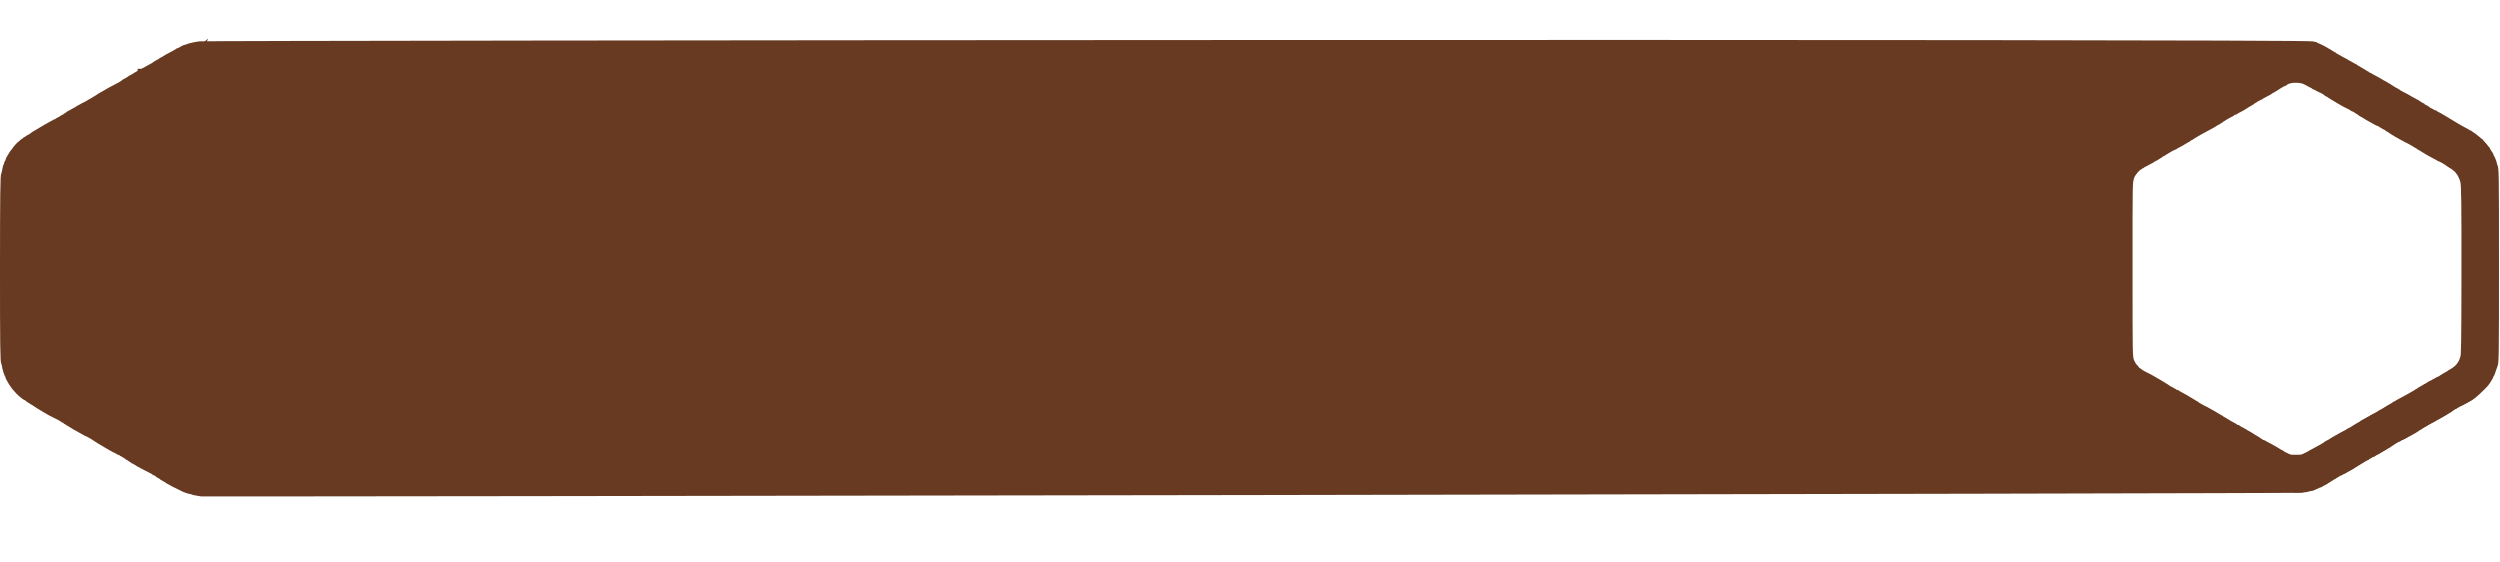 <?xml version="1.0" encoding="UTF-8"?> <svg xmlns="http://www.w3.org/2000/svg" width="218" height="49" viewBox="0 0 218 49" fill="none"><path fill-rule="evenodd" clip-rule="evenodd" d="M199.753 4.029C199.34 4.082 198.759 4.217 198.632 4.289C198.591 4.312 198.519 4.331 198.472 4.331C198.424 4.331 198.385 4.344 198.385 4.361C198.385 4.377 198.343 4.401 198.292 4.414C198.242 4.427 198.192 4.448 198.183 4.46C198.151 4.502 197.882 4.635 197.83 4.635C197.801 4.635 197.777 4.648 197.777 4.664C197.777 4.679 197.652 4.757 197.499 4.835C197.116 5.031 196.885 5.155 196.865 5.175C196.823 5.219 196.429 5.445 196.396 5.445C196.376 5.445 196.359 5.457 196.359 5.471C196.359 5.486 196.317 5.516 196.266 5.538C196.215 5.561 196.128 5.609 196.072 5.647C196.016 5.684 195.948 5.725 195.92 5.738C195.892 5.75 195.862 5.77 195.852 5.78C195.81 5.829 195.613 5.947 195.396 6.054C195.266 6.119 195.152 6.182 195.143 6.194C195.133 6.207 195.087 6.234 195.041 6.254C194.995 6.274 194.866 6.342 194.755 6.407C194.643 6.471 194.484 6.559 194.4 6.601C194.317 6.643 194.241 6.685 194.231 6.695C194.191 6.736 193.796 6.965 193.765 6.965C193.746 6.965 193.726 6.976 193.719 6.99C193.704 7.025 193.301 7.269 193.258 7.269C193.239 7.269 193.219 7.28 193.213 7.294C193.197 7.33 192.904 7.531 192.808 7.572C192.765 7.591 192.706 7.62 192.678 7.638C192.65 7.655 192.605 7.679 192.577 7.691C192.549 7.703 192.435 7.764 192.324 7.826C192.212 7.888 192.053 7.973 191.969 8.015C191.885 8.057 191.809 8.1 191.8 8.111C191.791 8.122 191.745 8.15 191.699 8.173C191.652 8.196 191.538 8.261 191.446 8.317C191.353 8.373 191.239 8.437 191.192 8.459C191.146 8.482 191.1 8.508 191.091 8.517C191.054 8.555 190.856 8.687 190.835 8.687C190.823 8.687 190.71 8.755 190.584 8.839C190.459 8.922 190.34 8.991 190.321 8.991C190.302 8.991 190.281 9.004 190.275 9.019C190.265 9.043 189.892 9.245 189.74 9.308C189.712 9.32 189.614 9.376 189.521 9.432C189.428 9.489 189.31 9.553 189.259 9.574C189.208 9.596 189.166 9.625 189.166 9.64C189.166 9.654 189.149 9.666 189.129 9.666C189.108 9.666 188.965 9.742 188.812 9.835C188.658 9.928 188.516 10.004 188.497 10.004C188.478 10.004 188.458 10.015 188.451 10.029C188.435 10.066 188.229 10.207 188.192 10.207C188.175 10.207 188.152 10.229 188.141 10.257C188.13 10.285 188.091 10.308 188.055 10.308C188.018 10.308 187.975 10.327 187.961 10.35C187.946 10.373 187.827 10.445 187.697 10.51C187.567 10.575 187.449 10.648 187.434 10.671C187.419 10.694 187.37 10.713 187.324 10.713C187.279 10.713 187.241 10.726 187.241 10.743C187.241 10.759 187.215 10.781 187.182 10.792C187.15 10.803 187.062 10.849 186.988 10.895C186.914 10.941 186.785 11.013 186.701 11.055C186.617 11.096 186.541 11.139 186.532 11.15C186.523 11.161 186.477 11.189 186.431 11.212C186.384 11.235 186.301 11.284 186.245 11.321C186.189 11.358 186.121 11.398 186.093 11.411C186.065 11.424 185.982 11.473 185.907 11.52C185.723 11.638 185.655 11.678 185.531 11.743C185.472 11.773 185.397 11.828 185.365 11.864C185.333 11.899 185.286 11.929 185.261 11.929C185.236 11.929 185.215 11.944 185.215 11.962C185.215 11.98 185.174 12.005 185.123 12.018C185.073 12.031 184.993 12.077 184.946 12.121C184.899 12.165 184.826 12.21 184.785 12.22C184.743 12.231 184.709 12.254 184.709 12.271C184.709 12.288 184.682 12.312 184.65 12.325C184.595 12.346 184.47 12.446 184.331 12.579C184.297 12.611 184.261 12.638 184.251 12.638C184.218 12.638 183.844 13.067 183.783 13.174C183.766 13.204 183.743 13.236 183.731 13.246C183.67 13.296 183.45 13.616 183.384 13.752C183.361 13.799 183.335 13.844 183.325 13.854C183.282 13.895 183.189 14.101 183.189 14.156C183.189 14.189 183.167 14.235 183.141 14.257C183.115 14.278 183.083 14.356 183.071 14.43C183.058 14.503 183.037 14.563 183.024 14.563C182.997 14.563 182.933 14.815 182.884 15.117C182.866 15.226 182.836 15.334 182.818 15.356C182.741 15.449 182.719 17.204 182.717 23.478C182.715 29.903 182.735 31.466 182.821 31.57C182.84 31.593 182.869 31.705 182.885 31.819C182.92 32.062 183.081 32.589 183.145 32.665C183.169 32.695 183.189 32.744 183.189 32.774C183.189 32.826 183.254 32.955 183.396 33.186C183.431 33.242 183.469 33.31 183.482 33.338C183.495 33.366 183.514 33.396 183.524 33.406C183.554 33.432 183.696 33.637 183.696 33.655C183.696 33.675 183.897 33.906 184.152 34.177C184.358 34.398 184.784 34.722 184.866 34.722C184.891 34.722 184.911 34.736 184.911 34.753C184.911 34.77 184.982 34.827 185.068 34.88C185.154 34.933 185.264 35.002 185.313 35.034C185.361 35.066 185.447 35.117 185.502 35.148C185.558 35.178 185.676 35.255 185.764 35.318C185.852 35.38 185.931 35.432 185.94 35.432C185.948 35.432 186.013 35.471 186.083 35.52C186.154 35.568 186.242 35.621 186.279 35.638C186.316 35.655 186.392 35.699 186.448 35.736C186.503 35.772 186.587 35.821 186.634 35.844C186.68 35.867 186.726 35.895 186.735 35.906C186.744 35.917 186.82 35.96 186.904 36.002C186.987 36.044 187.17 36.137 187.309 36.209C187.448 36.281 187.585 36.348 187.613 36.358C187.664 36.376 187.687 36.389 187.939 36.554C188.017 36.606 188.097 36.647 188.117 36.647C188.137 36.647 188.153 36.663 188.153 36.683C188.153 36.702 188.199 36.734 188.254 36.754C188.31 36.773 188.356 36.803 188.356 36.819C188.356 36.836 188.372 36.85 188.392 36.85C188.412 36.85 188.507 36.901 188.603 36.965C188.899 37.158 189.233 37.356 189.266 37.356C189.283 37.356 189.316 37.376 189.341 37.399C189.366 37.422 189.504 37.5 189.649 37.573C189.793 37.645 189.92 37.718 189.929 37.733C189.939 37.749 189.968 37.762 189.994 37.762C190.02 37.762 190.142 37.819 190.265 37.888C190.571 38.062 190.575 38.065 190.804 38.22C190.915 38.296 191.029 38.369 191.057 38.382C191.113 38.408 191.175 38.446 191.378 38.575C191.452 38.623 191.536 38.672 191.564 38.685C191.592 38.697 191.66 38.738 191.716 38.775C191.771 38.812 191.855 38.861 191.901 38.883C191.948 38.907 191.993 38.933 192.003 38.943C192.012 38.953 192.08 38.991 192.155 39.028C192.229 39.065 192.313 39.111 192.34 39.131C192.368 39.151 192.459 39.197 192.543 39.232C192.627 39.268 192.715 39.316 192.74 39.34C192.764 39.363 192.812 39.383 192.845 39.383C192.879 39.383 192.925 39.405 192.948 39.433C192.971 39.461 193.005 39.484 193.022 39.484C193.04 39.484 193.121 39.529 193.202 39.585C193.282 39.641 193.357 39.687 193.368 39.687C193.379 39.687 193.418 39.717 193.455 39.754C193.492 39.791 193.545 39.822 193.573 39.822C193.601 39.822 193.624 39.833 193.624 39.848C193.624 39.862 193.692 39.911 193.776 39.957C193.859 40.002 193.928 40.051 193.928 40.066C193.928 40.08 193.945 40.092 193.965 40.092C194.005 40.092 194.405 40.324 194.434 40.364C194.443 40.376 194.489 40.398 194.535 40.413C194.582 40.427 194.627 40.448 194.637 40.459C194.652 40.479 194.774 40.546 194.974 40.647C195.682 41.004 195.751 41.041 195.751 41.071C195.751 41.086 195.793 41.108 195.844 41.121C195.894 41.133 195.944 41.155 195.953 41.169C195.981 41.209 196.284 41.409 196.318 41.409C196.335 41.409 196.376 41.439 196.41 41.476C196.443 41.513 196.491 41.544 196.516 41.544C196.541 41.544 196.562 41.555 196.562 41.569C196.562 41.583 196.63 41.624 196.714 41.661C196.797 41.698 196.865 41.739 196.865 41.754C196.865 41.768 196.915 41.802 196.975 41.829C197.036 41.856 197.161 41.925 197.254 41.981C197.347 42.037 197.445 42.093 197.473 42.104C197.501 42.115 197.63 42.178 197.76 42.242C197.89 42.307 198.019 42.372 198.047 42.385C198.075 42.399 198.151 42.438 198.216 42.471C198.421 42.576 198.768 42.699 198.925 42.722C199.009 42.735 199.1 42.759 199.126 42.776C199.18 42.809 199.512 42.875 199.905 42.932C200.201 42.974 200.726 42.945 200.924 42.876C200.999 42.849 201.118 42.827 201.188 42.827C201.258 42.827 201.369 42.804 201.436 42.776C201.503 42.748 201.608 42.726 201.67 42.726C201.732 42.726 201.797 42.713 201.814 42.698C201.832 42.683 201.957 42.627 202.093 42.574C202.228 42.521 202.347 42.465 202.357 42.45C202.366 42.434 202.411 42.422 202.456 42.422C202.501 42.422 202.539 42.41 202.539 42.395C202.539 42.381 202.58 42.351 202.631 42.329C202.788 42.262 203.062 42.1 203.267 41.953C203.374 41.877 203.48 41.814 203.503 41.814C203.526 41.814 203.553 41.791 203.564 41.763C203.575 41.736 203.613 41.713 203.65 41.713C203.686 41.713 203.726 41.697 203.738 41.678C203.749 41.66 203.821 41.612 203.898 41.573C203.974 41.534 204.058 41.481 204.084 41.456C204.109 41.43 204.158 41.409 204.191 41.409C204.225 41.409 204.268 41.39 204.288 41.367C204.307 41.343 204.4 41.294 204.494 41.258C204.589 41.221 204.666 41.181 204.666 41.168C204.666 41.156 204.708 41.128 204.759 41.108C204.81 41.087 204.928 41.025 205.021 40.968C205.113 40.912 205.227 40.848 205.274 40.826C205.32 40.804 205.368 40.772 205.379 40.756C205.404 40.722 205.537 40.642 205.62 40.612C205.652 40.6 205.679 40.577 205.679 40.561C205.679 40.544 205.702 40.531 205.73 40.531C205.758 40.531 205.811 40.5 205.848 40.463C205.885 40.426 205.93 40.396 205.947 40.396C205.964 40.396 206.079 40.327 206.201 40.244C206.323 40.16 206.453 40.092 206.491 40.092C206.528 40.092 206.568 40.069 206.579 40.041C206.589 40.013 206.613 39.99 206.631 39.99C206.648 39.99 206.729 39.945 206.81 39.889C206.891 39.833 206.989 39.788 207.027 39.788C207.066 39.788 207.097 39.776 207.097 39.761C207.097 39.746 207.147 39.712 207.207 39.684C207.377 39.605 207.612 39.472 207.664 39.425C207.689 39.402 207.732 39.383 207.758 39.383C207.785 39.383 207.806 39.369 207.806 39.353C207.806 39.336 207.833 39.315 207.866 39.304C207.937 39.282 208.108 39.179 208.171 39.121C208.196 39.098 208.231 39.079 208.249 39.079C208.267 39.079 208.3 39.063 208.323 39.045C208.369 39.006 208.761 38.742 208.848 38.69C208.88 38.672 208.976 38.615 209.063 38.564C209.149 38.513 209.244 38.471 209.273 38.471C209.302 38.471 209.326 38.456 209.326 38.438C209.326 38.419 209.368 38.394 209.419 38.382C209.47 38.369 209.565 38.325 209.63 38.285C209.695 38.244 209.781 38.2 209.821 38.188C209.861 38.175 209.912 38.142 209.935 38.115C209.958 38.088 209.996 38.066 210.021 38.066C210.045 38.066 210.131 38.023 210.211 37.971C210.291 37.919 210.417 37.847 210.491 37.811C210.565 37.775 210.634 37.736 210.643 37.726C210.652 37.716 210.721 37.671 210.795 37.626C210.869 37.581 210.95 37.525 210.975 37.501C210.999 37.477 211.04 37.458 211.066 37.458C211.091 37.458 211.125 37.439 211.139 37.416C211.165 37.376 211.237 37.332 211.519 37.182C211.582 37.149 211.643 37.109 211.654 37.095C211.664 37.081 211.825 36.994 212.011 36.901C212.196 36.808 212.353 36.721 212.36 36.707C212.366 36.693 212.384 36.681 212.401 36.681C212.417 36.681 212.557 36.607 212.71 36.516C212.864 36.425 213.045 36.321 213.112 36.283C213.354 36.148 213.393 36.123 213.439 36.082C213.464 36.059 213.499 36.039 213.517 36.039C213.535 36.039 213.58 36.012 213.617 35.977C213.653 35.943 213.725 35.894 213.776 35.868C213.826 35.842 213.88 35.801 213.895 35.778C213.91 35.755 213.943 35.736 213.968 35.736C213.993 35.736 214.118 35.667 214.245 35.584C214.372 35.5 214.493 35.432 214.513 35.432C214.534 35.432 214.648 35.378 214.766 35.312C214.885 35.247 215.028 35.17 215.084 35.142C215.139 35.115 215.231 35.062 215.286 35.025C215.342 34.988 215.414 34.949 215.447 34.938C215.479 34.926 215.506 34.905 215.506 34.89C215.506 34.875 215.534 34.853 215.569 34.842C215.603 34.831 215.704 34.754 215.792 34.671C215.88 34.588 215.957 34.52 215.963 34.52C215.969 34.52 216.042 34.455 216.125 34.376C216.207 34.297 216.356 34.155 216.456 34.059C216.555 33.964 216.695 33.818 216.766 33.735C216.91 33.567 217.228 33.053 217.228 32.988C217.228 32.965 217.246 32.928 217.268 32.906C217.313 32.862 217.35 32.768 217.465 32.409C217.507 32.279 217.561 32.127 217.585 32.072C217.712 31.776 217.718 31.444 217.718 23.427C217.718 15.332 217.715 15.152 217.579 14.845C217.553 14.786 217.532 14.711 217.532 14.678C217.532 14.6 217.325 14.086 217.27 14.028C217.247 14.004 217.228 13.956 217.228 13.921C217.228 13.887 217.217 13.854 217.203 13.848C217.166 13.832 216.924 13.428 216.924 13.384C216.924 13.364 216.911 13.347 216.895 13.347C216.879 13.347 216.826 13.288 216.778 13.215C216.73 13.143 216.607 12.996 216.504 12.888C216.401 12.781 216.316 12.681 216.316 12.666C216.316 12.65 216.302 12.638 216.284 12.638C216.266 12.638 216.179 12.571 216.09 12.489C215.903 12.318 215.55 12.054 215.464 12.021C215.431 12.008 215.404 11.984 215.404 11.966C215.404 11.948 215.359 11.924 215.303 11.912C215.247 11.9 215.202 11.879 215.202 11.867C215.202 11.854 215.13 11.809 215.041 11.766C214.953 11.723 214.82 11.653 214.746 11.609C214.672 11.565 214.55 11.498 214.476 11.459C214.401 11.42 214.3 11.362 214.251 11.329C214.131 11.25 213.352 10.78 213.244 10.722C213.197 10.696 213.113 10.646 213.058 10.61C213.002 10.574 212.918 10.526 212.872 10.503C212.825 10.48 212.78 10.453 212.77 10.442C212.761 10.432 212.674 10.386 212.576 10.341C212.479 10.295 212.399 10.246 212.399 10.232C212.399 10.218 212.383 10.207 212.363 10.207C212.308 10.207 212.034 10.075 212.011 10.038C211.999 10.019 211.96 10.004 211.924 10.004C211.888 10.004 211.859 9.991 211.859 9.975C211.859 9.94 211.477 9.7 211.422 9.7C211.401 9.7 211.375 9.677 211.364 9.649C211.354 9.621 211.33 9.599 211.311 9.599C211.27 9.599 210.867 9.355 210.851 9.32C210.845 9.306 210.824 9.295 210.805 9.295C210.786 9.295 210.657 9.226 210.519 9.143C210.382 9.059 210.256 8.991 210.239 8.991C210.222 8.991 210.189 8.972 210.164 8.949C210.14 8.925 210.051 8.872 209.968 8.829C209.884 8.787 209.789 8.737 209.757 8.719C209.642 8.656 209.577 8.623 209.402 8.535C209.305 8.486 209.225 8.433 209.225 8.418C209.225 8.403 209.187 8.381 209.14 8.369C209.094 8.357 209.056 8.333 209.056 8.315C209.056 8.297 209.034 8.282 209.007 8.282C208.98 8.282 208.893 8.239 208.813 8.186C208.388 7.905 208.286 7.843 208.25 7.843C208.229 7.843 208.212 7.831 208.212 7.817C208.212 7.803 208.139 7.756 208.051 7.713C207.851 7.616 207.759 7.564 207.7 7.515C207.675 7.495 207.518 7.406 207.351 7.318C206.883 7.073 206.817 7.036 206.78 6.999C206.761 6.98 206.718 6.965 206.684 6.965C206.65 6.965 206.614 6.942 206.603 6.914C206.592 6.886 206.565 6.863 206.542 6.863C206.518 6.863 206.439 6.82 206.366 6.766C206.292 6.713 206.198 6.659 206.158 6.646C206.117 6.633 206.084 6.608 206.084 6.591C206.084 6.574 206.064 6.559 206.039 6.559C206.014 6.559 205.933 6.516 205.859 6.462C205.785 6.409 205.692 6.355 205.651 6.342C205.611 6.329 205.578 6.304 205.578 6.287C205.578 6.27 205.561 6.256 205.54 6.256C205.52 6.256 205.377 6.18 205.223 6.087C205.069 5.994 204.928 5.918 204.909 5.918C204.89 5.918 204.869 5.906 204.863 5.893C204.857 5.879 204.783 5.832 204.7 5.79C204.616 5.747 204.525 5.699 204.497 5.683C204.469 5.666 204.424 5.644 204.396 5.633C204.368 5.623 204.251 5.555 204.135 5.482C204.019 5.409 203.894 5.339 203.856 5.327C203.819 5.315 203.788 5.291 203.788 5.274C203.788 5.257 203.772 5.242 203.752 5.242C203.732 5.242 203.652 5.199 203.575 5.147C203.497 5.094 203.411 5.041 203.383 5.028C203.355 5.016 203.287 4.975 203.231 4.939C203.175 4.902 203.092 4.853 203.045 4.83C202.999 4.807 202.953 4.779 202.944 4.768C202.914 4.734 202.216 4.398 202.174 4.398C202.152 4.398 202.133 4.383 202.133 4.364C202.133 4.346 202.086 4.331 202.029 4.331C201.971 4.331 201.884 4.31 201.835 4.285C201.396 4.061 200.424 3.941 199.753 4.029ZM199.803 7.247C199.595 7.293 199.428 7.365 199.389 7.426C199.375 7.448 199.307 7.485 199.237 7.507C199.168 7.53 199.071 7.576 199.021 7.611C198.972 7.646 198.923 7.674 198.913 7.674C198.903 7.674 198.797 7.742 198.677 7.826C198.558 7.909 198.445 7.978 198.427 7.978C198.408 7.978 198.374 8.001 198.351 8.028C198.328 8.056 198.288 8.079 198.261 8.079C198.235 8.079 198.182 8.109 198.143 8.145C198.104 8.181 198.025 8.235 197.967 8.264C197.909 8.293 197.839 8.33 197.811 8.344C197.783 8.359 197.707 8.399 197.642 8.433C197.365 8.576 197.271 8.634 197.271 8.659C197.271 8.675 197.241 8.687 197.206 8.687C197.17 8.687 197.118 8.709 197.091 8.736C197.064 8.763 197.003 8.795 196.954 8.807C196.905 8.819 196.865 8.841 196.865 8.856C196.865 8.871 196.797 8.917 196.713 8.957C196.63 8.997 196.561 9.041 196.561 9.053C196.561 9.066 196.531 9.091 196.495 9.109C196.395 9.159 195.771 9.539 195.751 9.562C195.742 9.573 195.666 9.617 195.582 9.66C195.175 9.871 195.068 9.931 195.033 9.966C195.012 9.987 194.96 10.004 194.917 10.004C194.874 10.004 194.839 10.018 194.839 10.036C194.839 10.054 194.767 10.105 194.679 10.149C194.321 10.328 194.14 10.431 194.025 10.519C193.959 10.57 193.887 10.612 193.865 10.612C193.844 10.612 193.826 10.628 193.826 10.647C193.826 10.667 193.781 10.699 193.725 10.718C193.669 10.738 193.624 10.767 193.624 10.784C193.624 10.801 193.607 10.814 193.587 10.814C193.553 10.814 193.157 11.042 193.117 11.085C193.108 11.095 193.062 11.121 193.016 11.144C192.969 11.167 192.81 11.254 192.661 11.337C192.513 11.421 192.315 11.527 192.222 11.574C192.129 11.62 191.993 11.696 191.918 11.741C191.669 11.893 191.522 11.979 191.433 12.027C191.384 12.053 191.337 12.083 191.327 12.094C191.3 12.127 191.113 12.235 191.049 12.255C191.016 12.266 190.99 12.286 190.99 12.3C190.99 12.314 190.963 12.335 190.931 12.347C190.898 12.358 190.826 12.397 190.77 12.434C190.714 12.472 190.631 12.521 190.584 12.544C190.538 12.567 190.492 12.594 190.483 12.603C190.453 12.634 190.338 12.699 190.053 12.844C189.899 12.921 189.774 12.998 189.774 13.014C189.774 13.03 189.745 13.043 189.71 13.043C189.675 13.043 189.557 13.096 189.448 13.16C189.34 13.225 189.213 13.297 189.166 13.321C189.12 13.344 188.983 13.428 188.862 13.507C188.742 13.586 188.624 13.651 188.601 13.651C188.577 13.651 188.558 13.666 188.558 13.685C188.558 13.704 188.517 13.738 188.465 13.761C188.414 13.783 188.365 13.81 188.356 13.821C188.321 13.862 187.923 14.09 187.887 14.09C187.866 14.09 187.849 14.102 187.849 14.116C187.849 14.131 187.807 14.16 187.756 14.182C187.705 14.203 187.587 14.267 187.495 14.322C187.402 14.378 187.238 14.465 187.132 14.515C187.025 14.565 186.937 14.617 186.937 14.631C186.937 14.645 186.899 14.666 186.853 14.678C186.807 14.69 186.769 14.714 186.769 14.732C186.769 14.75 186.749 14.765 186.725 14.765C186.609 14.765 186.182 15.266 186.108 15.487C185.953 15.958 185.958 15.662 185.959 23.444C185.959 31.315 185.955 31.112 186.124 31.482C186.219 31.688 186.259 31.747 186.406 31.894C186.475 31.964 186.532 32.036 186.532 32.055C186.532 32.073 186.548 32.089 186.567 32.089C186.587 32.089 186.633 32.117 186.669 32.151C186.706 32.185 186.777 32.234 186.828 32.26C186.879 32.287 186.93 32.321 186.941 32.336C186.952 32.351 187.081 32.42 187.228 32.488C187.375 32.557 187.517 32.627 187.545 32.645C187.572 32.662 187.656 32.709 187.732 32.749C187.933 32.856 188.033 32.914 188.052 32.934C188.061 32.943 188.107 32.97 188.153 32.994C188.2 33.017 188.268 33.055 188.305 33.078C188.342 33.1 188.462 33.172 188.57 33.237C188.679 33.302 188.803 33.378 188.844 33.406C188.886 33.433 188.995 33.501 189.086 33.556C189.176 33.611 189.256 33.668 189.262 33.683C189.268 33.697 189.296 33.709 189.323 33.709C189.351 33.709 189.422 33.746 189.481 33.79C189.54 33.834 189.621 33.88 189.661 33.893C189.701 33.905 189.753 33.937 189.775 33.964C189.798 33.991 189.851 34.013 189.893 34.013C189.936 34.013 189.976 34.027 189.982 34.043C189.988 34.059 190.075 34.116 190.176 34.169C190.593 34.392 190.806 34.513 190.973 34.622C191.028 34.658 191.097 34.698 191.125 34.711C191.153 34.723 191.276 34.799 191.399 34.88C191.523 34.96 191.64 35.026 191.661 35.026C191.682 35.026 191.699 35.04 191.699 35.056C191.699 35.073 191.748 35.111 191.809 35.142C191.869 35.173 191.994 35.243 192.087 35.298C192.18 35.353 192.279 35.407 192.307 35.418C192.427 35.466 192.595 35.552 192.611 35.573C192.621 35.586 192.667 35.613 192.713 35.632C192.759 35.652 192.872 35.714 192.965 35.77C193.058 35.825 193.172 35.889 193.218 35.912C193.265 35.935 193.323 35.974 193.347 35.997C193.372 36.02 193.405 36.039 193.422 36.039C193.438 36.039 193.519 36.085 193.602 36.141C193.684 36.197 193.768 36.242 193.789 36.242C193.809 36.242 193.826 36.256 193.826 36.273C193.826 36.289 193.868 36.32 193.919 36.34C193.97 36.36 194.126 36.452 194.265 36.544C194.405 36.637 194.632 36.77 194.772 36.84C194.911 36.911 195.037 36.987 195.052 37.01C195.067 37.034 195.115 37.053 195.159 37.053C195.203 37.053 195.244 37.066 195.25 37.082C195.256 37.098 195.337 37.152 195.43 37.202C195.836 37.419 195.938 37.476 195.954 37.498C195.964 37.511 196.01 37.538 196.056 37.557C196.102 37.578 196.185 37.624 196.241 37.661C196.296 37.697 196.365 37.738 196.393 37.751C196.421 37.763 196.451 37.783 196.46 37.795C196.484 37.825 196.887 38.066 196.913 38.066C196.926 38.066 196.966 38.094 197.002 38.128C197.039 38.162 197.111 38.211 197.161 38.237C197.212 38.264 197.274 38.304 197.298 38.327C197.323 38.351 197.365 38.37 197.392 38.37C197.419 38.37 197.497 38.404 197.567 38.447C197.636 38.489 197.731 38.542 197.777 38.565C197.824 38.587 197.884 38.62 197.912 38.637C197.94 38.654 197.986 38.678 198.014 38.688C198.041 38.699 198.14 38.754 198.233 38.81C198.326 38.866 198.44 38.93 198.486 38.953C198.533 38.975 198.578 39.001 198.588 39.011C198.626 39.051 199.023 39.281 199.054 39.281C199.073 39.281 199.094 39.294 199.1 39.31C199.115 39.349 199.426 39.514 199.702 39.629C199.947 39.731 200.775 39.725 200.81 39.621C200.817 39.601 200.845 39.585 200.874 39.585C200.92 39.585 201.38 39.359 201.424 39.315C201.433 39.306 201.515 39.26 201.605 39.214C202.24 38.886 202.815 38.553 202.837 38.499C202.843 38.483 202.864 38.471 202.883 38.471C202.916 38.471 203.314 38.242 203.349 38.203C203.358 38.192 203.427 38.151 203.501 38.111C203.575 38.071 203.689 38.007 203.754 37.968C203.819 37.929 203.91 37.879 203.957 37.855C204.003 37.833 204.049 37.806 204.058 37.796C204.067 37.786 204.159 37.736 204.261 37.685C204.523 37.554 204.738 37.433 204.779 37.392C204.799 37.372 204.833 37.356 204.856 37.356C204.879 37.356 205.034 37.265 205.201 37.154C205.367 37.042 205.514 36.951 205.527 36.951C205.562 36.951 205.964 36.702 205.977 36.673C205.984 36.659 206.003 36.647 206.021 36.647C206.039 36.647 206.18 36.571 206.334 36.478C206.489 36.386 206.632 36.31 206.653 36.31C206.675 36.31 206.692 36.294 206.692 36.276C206.692 36.257 206.709 36.242 206.731 36.242C206.752 36.242 206.843 36.197 206.934 36.141C207.024 36.085 207.114 36.039 207.133 36.039C207.163 36.039 207.351 35.921 207.401 35.871C207.411 35.861 207.494 35.817 207.587 35.772C207.68 35.727 207.832 35.638 207.925 35.574C208.018 35.51 208.124 35.444 208.161 35.428C208.198 35.411 208.274 35.367 208.33 35.329C208.386 35.292 208.473 35.243 208.524 35.221C208.575 35.199 208.617 35.169 208.617 35.154C208.617 35.14 208.632 35.128 208.651 35.128C208.67 35.128 208.75 35.087 208.829 35.036C208.981 34.939 208.998 34.93 209.495 34.665C209.671 34.572 209.869 34.463 209.934 34.423C209.999 34.384 210.09 34.333 210.137 34.31C210.183 34.287 210.229 34.26 210.238 34.25C210.247 34.24 210.315 34.202 210.39 34.165C210.464 34.128 210.536 34.081 210.55 34.059C210.563 34.038 210.613 34.011 210.659 34C210.706 33.988 210.744 33.963 210.744 33.945C210.744 33.927 210.758 33.912 210.775 33.912C210.792 33.912 210.887 33.859 210.985 33.794C211.084 33.729 211.184 33.676 211.208 33.676C211.232 33.676 211.251 33.66 211.251 33.642C211.251 33.623 211.268 33.608 211.288 33.608C211.327 33.608 211.727 33.373 211.758 33.333C211.767 33.32 211.817 33.299 211.867 33.286C211.918 33.274 211.96 33.253 211.96 33.242C211.961 33.23 212.044 33.183 212.146 33.137C212.248 33.092 212.331 33.043 212.331 33.028C212.331 33.013 212.358 33 212.391 33C212.423 33 212.55 32.936 212.672 32.857C212.795 32.778 212.924 32.695 212.96 32.672C212.995 32.65 213.103 32.59 213.201 32.539C213.299 32.488 213.378 32.436 213.378 32.423C213.378 32.411 213.405 32.391 213.437 32.379C213.47 32.367 213.527 32.339 213.564 32.315C213.862 32.129 213.955 32.059 214.095 31.918C214.259 31.752 214.493 31.362 214.493 31.253C214.493 31.218 214.511 31.172 214.533 31.15C214.613 31.07 214.632 29.746 214.638 23.9C214.645 17.691 214.626 16.165 214.538 15.846C214.476 15.622 214.263 15.171 214.22 15.171C214.203 15.171 214.189 15.156 214.189 15.138C214.189 15.097 213.961 14.867 213.921 14.867C213.905 14.867 213.883 14.844 213.873 14.816C213.862 14.788 213.83 14.765 213.801 14.765C213.773 14.765 213.75 14.75 213.75 14.732C213.75 14.714 213.712 14.69 213.665 14.678C213.619 14.666 213.581 14.645 213.581 14.631C213.581 14.617 213.513 14.569 213.429 14.525C213.345 14.481 213.277 14.432 213.277 14.417C213.277 14.402 213.231 14.374 213.176 14.355C213.12 14.335 213.074 14.306 213.074 14.289C213.074 14.272 213.059 14.259 213.041 14.259C213.023 14.259 212.934 14.213 212.843 14.157C212.753 14.102 212.655 14.056 212.626 14.056C212.597 14.056 212.568 14.044 212.562 14.03C212.556 14.016 212.422 13.939 212.264 13.86C212.106 13.78 211.901 13.67 211.808 13.615C211.715 13.561 211.601 13.497 211.555 13.474C211.508 13.451 211.45 13.413 211.426 13.39C211.401 13.366 211.368 13.347 211.352 13.347C211.336 13.347 211.225 13.28 211.107 13.199C210.988 13.118 210.858 13.041 210.817 13.028C210.777 13.015 210.744 12.991 210.744 12.973C210.744 12.956 210.728 12.942 210.708 12.942C210.688 12.942 210.609 12.899 210.531 12.846C210.453 12.793 210.367 12.74 210.339 12.727C210.311 12.715 210.212 12.659 210.12 12.603C210.027 12.547 209.913 12.486 209.866 12.467C209.714 12.406 209.546 12.318 209.534 12.292C209.528 12.278 209.507 12.266 209.488 12.266C209.469 12.266 209.328 12.19 209.174 12.098C209.02 12.005 208.878 11.929 208.857 11.929C208.836 11.929 208.82 11.917 208.82 11.902C208.82 11.888 208.778 11.858 208.727 11.836C208.636 11.797 208.516 11.726 208.482 11.692C208.43 11.64 208.083 11.422 208.052 11.422C208.033 11.422 208.008 11.399 207.997 11.371C207.986 11.344 207.955 11.321 207.927 11.321C207.9 11.321 207.81 11.275 207.727 11.22C207.645 11.164 207.56 11.118 207.54 11.118C207.519 11.118 207.503 11.104 207.503 11.087C207.503 11.069 207.468 11.045 207.427 11.033C207.33 11.006 206.917 10.805 206.894 10.774C206.884 10.761 206.839 10.735 206.793 10.715C206.747 10.694 206.633 10.632 206.54 10.576C206.447 10.52 206.333 10.456 206.287 10.434C206.24 10.412 206.194 10.382 206.183 10.367C206.173 10.352 206.112 10.313 206.048 10.279C205.786 10.14 205.695 10.087 205.675 10.06C205.664 10.044 205.624 10.014 205.587 9.992C205.549 9.971 205.433 9.896 205.328 9.827C205.223 9.757 205.116 9.7 205.089 9.7C205.063 9.7 205.033 9.686 205.023 9.67C205.012 9.653 204.944 9.608 204.871 9.57C204.798 9.532 204.711 9.486 204.677 9.468C204.643 9.449 204.539 9.399 204.446 9.356C204.354 9.313 204.27 9.27 204.261 9.26C204.251 9.251 204.206 9.224 204.159 9.201C204.113 9.178 204.029 9.13 203.974 9.094C203.918 9.058 203.816 8.998 203.747 8.96C203.678 8.923 203.556 8.85 203.477 8.799C203.397 8.748 203.282 8.679 203.221 8.645C203.16 8.611 203.047 8.539 202.971 8.483C202.895 8.428 202.812 8.383 202.787 8.383C202.762 8.383 202.741 8.37 202.741 8.354C202.741 8.327 202.42 8.113 202.379 8.113C202.348 8.113 201.848 7.862 201.829 7.837C201.82 7.824 201.77 7.804 201.719 7.791C201.668 7.778 201.627 7.756 201.627 7.741C201.627 7.726 201.585 7.697 201.534 7.677C201.483 7.657 201.388 7.608 201.323 7.568C201.091 7.427 200.8 7.29 200.666 7.26C200.445 7.21 200.004 7.203 199.803 7.247Z" fill="#673A21"></path><path fill-rule="evenodd" clip-rule="evenodd" d="M17.375 3.607C16.954 3.662 16.362 3.799 16.232 3.873C16.191 3.896 16.117 3.915 16.068 3.915C16.02 3.915 15.98 3.929 15.98 3.946C15.98 3.963 15.938 3.987 15.886 4C15.834 4.013 15.783 4.034 15.774 4.047C15.741 4.09 15.467 4.225 15.414 4.225C15.384 4.225 15.36 4.238 15.36 4.255C15.36 4.271 15.232 4.35 15.076 4.43C14.685 4.63 14.451 4.756 14.43 4.776C14.386 4.821 13.985 5.052 13.951 5.052C13.931 5.052 13.914 5.064 13.914 5.079C13.914 5.093 13.871 5.124 13.819 5.147C13.767 5.17 13.678 5.219 13.621 5.257C13.564 5.295 13.494 5.337 13.466 5.35C13.437 5.363 13.406 5.383 13.397 5.394C13.354 5.443 13.153 5.564 12.932 5.673C12.799 5.739 12.683 5.803 12.673 5.816C12.663 5.829 12.617 5.856 12.57 5.876C12.523 5.897 12.391 5.967 12.278 6.033C12.164 6.098 12.001 6.187 11.916 6.23C11.831 6.273 11.753 6.317 11.744 6.326C11.702 6.369 11.3 6.602 11.268 6.602C11.249 6.602 11.228 6.613 11.221 6.627C11.206 6.663 10.794 6.912 10.751 6.912C10.732 6.912 10.711 6.923 10.705 6.937C10.689 6.974 10.39 7.179 10.293 7.221C10.248 7.24 10.188 7.27 10.159 7.288C10.131 7.305 10.085 7.33 10.056 7.342C10.028 7.354 9.912 7.416 9.798 7.48C9.684 7.543 9.521 7.63 9.436 7.673C9.351 7.716 9.274 7.76 9.264 7.771C9.255 7.782 9.208 7.81 9.161 7.834C9.113 7.857 8.997 7.924 8.902 7.981C8.808 8.038 8.691 8.103 8.644 8.126C8.597 8.149 8.55 8.175 8.541 8.185C8.503 8.224 8.301 8.358 8.28 8.358C8.267 8.358 8.152 8.428 8.024 8.513C7.896 8.598 7.775 8.668 7.755 8.668C7.736 8.668 7.715 8.681 7.708 8.697C7.699 8.721 7.318 8.928 7.163 8.992C7.135 9.004 7.034 9.061 6.939 9.118C6.845 9.176 6.724 9.241 6.672 9.263C6.62 9.285 6.578 9.315 6.578 9.33C6.578 9.345 6.56 9.357 6.539 9.357C6.518 9.357 6.373 9.434 6.216 9.529C6.059 9.624 5.915 9.701 5.896 9.701C5.876 9.701 5.855 9.713 5.849 9.727C5.832 9.764 5.622 9.908 5.584 9.908C5.566 9.908 5.543 9.931 5.532 9.959C5.521 9.988 5.481 10.011 5.444 10.011C5.406 10.011 5.363 10.03 5.348 10.054C5.333 10.078 5.212 10.152 5.08 10.218C4.947 10.284 4.826 10.358 4.811 10.381C4.796 10.405 4.745 10.424 4.699 10.424C4.653 10.424 4.615 10.438 4.615 10.455C4.615 10.472 4.587 10.494 4.554 10.505C4.521 10.516 4.432 10.563 4.356 10.61C4.28 10.657 4.149 10.73 4.064 10.773C3.978 10.815 3.901 10.859 3.891 10.87C3.882 10.882 3.835 10.91 3.788 10.934C3.741 10.957 3.655 11.007 3.599 11.044C3.542 11.082 3.472 11.123 3.444 11.136C3.415 11.149 3.33 11.2 3.254 11.248C3.066 11.368 2.997 11.409 2.87 11.475C2.81 11.506 2.734 11.561 2.701 11.598C2.668 11.634 2.62 11.664 2.594 11.664C2.569 11.664 2.548 11.68 2.548 11.698C2.548 11.717 2.506 11.742 2.454 11.755C2.403 11.768 2.322 11.816 2.274 11.86C2.226 11.905 2.152 11.951 2.109 11.962C2.066 11.973 2.032 11.996 2.032 12.014C2.032 12.031 2.005 12.056 1.972 12.068C1.916 12.09 1.788 12.192 1.647 12.327C1.612 12.36 1.575 12.387 1.565 12.387C1.532 12.387 1.149 12.826 1.087 12.935C1.07 12.965 1.046 12.998 1.035 13.008C0.972 13.059 0.748 13.385 0.68 13.524C0.657 13.571 0.63 13.618 0.62 13.627C0.576 13.67 0.482 13.88 0.482 13.936C0.482 13.97 0.46 14.016 0.433 14.039C0.406 14.061 0.373 14.14 0.361 14.215C0.348 14.29 0.327 14.351 0.313 14.351C0.286 14.351 0.22 14.608 0.17 14.916C0.152 15.028 0.122 15.137 0.103 15.159C0.025 15.254 0.002 17.045 0 23.443C-0.002 29.996 0.019 31.59 0.107 31.696C0.126 31.719 0.155 31.834 0.172 31.95C0.207 32.198 0.371 32.735 0.436 32.813C0.461 32.843 0.482 32.893 0.482 32.924C0.482 32.978 0.548 33.109 0.693 33.345C0.728 33.401 0.767 33.471 0.78 33.5C0.793 33.528 0.813 33.559 0.824 33.569C0.854 33.595 0.998 33.805 0.998 33.823C0.998 33.843 1.204 34.079 1.463 34.355C1.674 34.58 2.108 34.912 2.192 34.912C2.217 34.912 2.238 34.926 2.238 34.943C2.238 34.96 2.31 35.018 2.398 35.072C2.486 35.126 2.598 35.197 2.647 35.229C2.697 35.262 2.784 35.314 2.841 35.345C2.898 35.377 3.018 35.455 3.108 35.519C3.198 35.583 3.279 35.635 3.287 35.635C3.296 35.635 3.362 35.675 3.433 35.724C3.505 35.774 3.595 35.828 3.633 35.846C3.671 35.863 3.748 35.908 3.805 35.945C3.862 35.982 3.947 36.032 3.995 36.056C4.042 36.079 4.088 36.108 4.098 36.119C4.107 36.13 4.185 36.174 4.27 36.217C4.355 36.26 4.541 36.355 4.683 36.428C4.826 36.501 4.965 36.569 4.993 36.579C5.046 36.597 5.069 36.611 5.326 36.78C5.406 36.832 5.487 36.875 5.508 36.875C5.528 36.875 5.544 36.891 5.544 36.911C5.544 36.931 5.591 36.964 5.648 36.983C5.705 37.003 5.751 37.033 5.751 37.05C5.751 37.067 5.768 37.081 5.788 37.081C5.809 37.081 5.906 37.134 6.004 37.198C6.305 37.396 6.646 37.598 6.679 37.598C6.696 37.598 6.731 37.617 6.756 37.641C6.781 37.665 6.922 37.745 7.07 37.819C7.217 37.893 7.346 37.966 7.356 37.982C7.366 37.998 7.396 38.011 7.422 38.011C7.449 38.011 7.573 38.069 7.698 38.141C8.01 38.318 8.015 38.321 8.248 38.479C8.362 38.556 8.478 38.63 8.506 38.644C8.563 38.671 8.627 38.709 8.834 38.841C8.909 38.889 8.995 38.94 9.023 38.953C9.051 38.966 9.121 39.007 9.178 39.044C9.235 39.082 9.32 39.132 9.367 39.155C9.415 39.179 9.461 39.206 9.471 39.216C9.48 39.226 9.55 39.265 9.626 39.303C9.701 39.34 9.787 39.388 9.815 39.408C9.844 39.428 9.936 39.475 10.022 39.511C10.107 39.547 10.197 39.597 10.222 39.621C10.247 39.645 10.296 39.664 10.33 39.664C10.364 39.664 10.411 39.688 10.435 39.716C10.459 39.745 10.493 39.768 10.511 39.768C10.528 39.768 10.611 39.814 10.693 39.871C10.776 39.928 10.852 39.974 10.863 39.974C10.874 39.974 10.914 40.005 10.952 40.043C10.989 40.081 11.044 40.112 11.072 40.112C11.101 40.112 11.124 40.124 11.124 40.139C11.124 40.153 11.194 40.203 11.279 40.25C11.364 40.297 11.434 40.346 11.434 40.361C11.434 40.376 11.451 40.388 11.472 40.388C11.512 40.388 11.92 40.624 11.95 40.665C11.96 40.678 12.006 40.7 12.054 40.715C12.101 40.729 12.148 40.751 12.157 40.763C12.173 40.782 12.297 40.851 12.501 40.954C13.224 41.318 13.294 41.356 13.294 41.386C13.294 41.401 13.336 41.424 13.388 41.437C13.44 41.45 13.49 41.472 13.5 41.486C13.528 41.528 13.837 41.731 13.871 41.731C13.889 41.731 13.931 41.762 13.965 41.8C13.999 41.838 14.048 41.869 14.074 41.869C14.099 41.869 14.12 41.88 14.12 41.895C14.121 41.909 14.19 41.951 14.275 41.988C14.361 42.026 14.43 42.068 14.43 42.083C14.43 42.097 14.48 42.132 14.542 42.159C14.604 42.187 14.732 42.257 14.826 42.314C14.921 42.372 15.022 42.428 15.05 42.44C15.079 42.452 15.21 42.515 15.343 42.581C15.475 42.647 15.607 42.713 15.636 42.727C15.664 42.741 15.741 42.78 15.808 42.814C16.017 42.921 16.37 43.047 16.531 43.071C16.616 43.084 16.709 43.108 16.736 43.125C16.791 43.159 17.129 43.227 17.53 43.284C17.832 43.328 200.582 43.039 200.784 42.967C200.861 42.94 200.982 42.918 201.053 42.918C201.124 42.918 201.238 42.895 201.306 42.866C201.374 42.838 201.481 42.815 201.544 42.815C201.607 42.815 201.674 42.802 201.692 42.786C201.71 42.771 201.838 42.714 201.976 42.66C202.114 42.605 202.235 42.548 202.245 42.533C202.254 42.517 202.3 42.505 202.346 42.505C202.393 42.505 202.43 42.492 202.43 42.478C202.43 42.463 202.473 42.432 202.525 42.41C202.685 42.342 202.964 42.176 203.173 42.027C203.282 41.949 203.391 41.885 203.414 41.885C203.437 41.885 203.465 41.861 203.476 41.833C203.487 41.805 203.526 41.781 203.564 41.781C203.601 41.781 203.641 41.766 203.653 41.746C203.665 41.727 203.739 41.679 203.817 41.639C203.895 41.599 203.98 41.545 204.006 41.519C204.033 41.493 204.082 41.471 204.116 41.471C204.15 41.471 204.195 41.452 204.214 41.428C204.234 41.405 204.329 41.355 204.425 41.317C204.521 41.28 204.6 41.239 204.6 41.226C204.6 41.213 204.643 41.185 204.695 41.165C204.747 41.144 204.867 41.08 204.962 41.022C205.056 40.965 205.173 40.9 205.22 40.877C205.267 40.854 205.316 40.822 205.327 40.806C205.353 40.771 205.488 40.689 205.573 40.658C205.606 40.647 205.633 40.623 205.633 40.606C205.633 40.59 205.657 40.576 205.685 40.576C205.713 40.576 205.768 40.545 205.806 40.507C205.843 40.469 205.889 40.438 205.907 40.438C205.924 40.438 206.041 40.368 206.165 40.283C206.29 40.198 206.423 40.128 206.461 40.128C206.5 40.128 206.54 40.105 206.551 40.077C206.562 40.048 206.586 40.025 206.604 40.025C206.622 40.025 206.705 39.978 206.787 39.922C206.87 39.865 206.969 39.818 207.009 39.818C207.048 39.818 207.08 39.806 207.08 39.791C207.08 39.776 207.13 39.74 207.192 39.712C207.365 39.632 207.605 39.496 207.658 39.448C207.683 39.424 207.727 39.405 207.754 39.405C207.781 39.405 207.803 39.391 207.803 39.374C207.803 39.358 207.83 39.336 207.863 39.325C207.936 39.302 208.111 39.197 208.175 39.138C208.2 39.114 208.236 39.095 208.255 39.095C208.273 39.095 208.307 39.079 208.33 39.06C208.377 39.021 208.777 38.751 208.866 38.699C208.898 38.68 208.996 38.622 209.084 38.57C209.172 38.518 209.269 38.475 209.299 38.475C209.329 38.475 209.353 38.46 209.353 38.441C209.353 38.423 209.396 38.397 209.448 38.384C209.5 38.371 209.597 38.327 209.663 38.285C209.729 38.244 209.817 38.199 209.858 38.186C209.899 38.173 209.951 38.14 209.974 38.112C209.997 38.084 210.036 38.062 210.061 38.062C210.087 38.062 210.174 38.018 210.255 37.965C210.337 37.912 210.465 37.839 210.541 37.802C210.617 37.765 210.687 37.726 210.696 37.715C210.706 37.705 210.775 37.659 210.851 37.614C210.927 37.568 211.009 37.511 211.034 37.486C211.059 37.462 211.101 37.442 211.127 37.442C211.153 37.442 211.187 37.422 211.202 37.399C211.228 37.358 211.302 37.313 211.589 37.161C211.654 37.127 211.716 37.087 211.727 37.072C211.738 37.058 211.902 36.968 212.091 36.874C212.28 36.779 212.441 36.69 212.447 36.676C212.453 36.661 212.472 36.65 212.489 36.65C212.506 36.65 212.648 36.574 212.805 36.481C212.961 36.389 213.146 36.282 213.214 36.244C213.461 36.106 213.501 36.081 213.547 36.038C213.573 36.015 213.609 35.995 213.627 35.995C213.646 35.995 213.691 35.967 213.729 35.932C213.766 35.897 213.839 35.847 213.891 35.82C213.943 35.793 213.998 35.752 214.013 35.728C214.028 35.705 214.061 35.685 214.087 35.685C214.113 35.685 214.24 35.616 214.369 35.531C214.499 35.445 214.622 35.376 214.643 35.376C214.664 35.375 214.78 35.321 214.901 35.254C215.023 35.187 215.168 35.109 215.225 35.08C215.282 35.052 215.375 34.998 215.432 34.961C215.488 34.923 215.562 34.883 215.595 34.872C215.628 34.86 215.656 34.838 215.656 34.823C215.656 34.807 215.684 34.785 215.72 34.774C215.755 34.763 215.858 34.684 215.947 34.6C216.037 34.515 216.116 34.446 216.122 34.446C216.128 34.446 216.203 34.38 216.287 34.299C216.371 34.219 216.523 34.073 216.624 33.976C216.726 33.878 216.868 33.73 216.941 33.645C217.088 33.473 217.412 32.949 217.412 32.883C217.412 32.86 217.431 32.822 217.453 32.799C217.498 32.754 217.536 32.659 217.654 32.293C217.697 32.16 217.752 32.005 217.776 31.949C217.906 31.647 217.911 31.308 217.911 23.132C217.911 14.876 217.908 14.692 217.77 14.379C217.744 14.319 217.722 14.243 217.722 14.209C217.722 14.129 217.511 13.605 217.455 13.546C217.431 13.521 217.412 13.472 217.412 13.437C217.412 13.402 217.4 13.368 217.386 13.362C217.349 13.346 217.102 12.934 217.102 12.889C217.102 12.868 217.089 12.851 217.072 12.851C217.056 12.851 217.002 12.791 216.953 12.717C216.904 12.643 216.778 12.493 216.673 12.384C216.568 12.274 216.482 12.172 216.482 12.156C216.482 12.141 216.467 12.128 216.449 12.128C216.431 12.128 216.342 12.06 216.251 11.976C216.061 11.802 215.701 11.532 215.612 11.499C215.579 11.486 215.552 11.461 215.552 11.443C215.552 11.425 215.506 11.4 215.449 11.388C215.392 11.375 215.346 11.354 215.346 11.342C215.346 11.329 215.272 11.283 215.182 11.239C215.092 11.195 214.956 11.123 214.881 11.079C214.805 11.034 214.681 10.965 214.605 10.926C214.529 10.886 214.426 10.827 214.376 10.794C214.253 10.713 213.459 10.233 213.349 10.174C213.301 10.148 213.215 10.097 213.159 10.06C213.102 10.023 213.017 9.974 212.969 9.951C212.922 9.927 212.875 9.899 212.866 9.889C212.856 9.878 212.767 9.832 212.668 9.785C212.568 9.739 212.487 9.689 212.487 9.675C212.487 9.66 212.471 9.648 212.451 9.648C212.394 9.648 212.115 9.515 212.091 9.476C212.079 9.457 212.04 9.442 212.003 9.442C211.966 9.442 211.936 9.428 211.936 9.412C211.936 9.377 211.547 9.132 211.491 9.132C211.469 9.132 211.443 9.108 211.432 9.08C211.421 9.052 211.397 9.028 211.378 9.028C211.335 9.028 210.924 8.78 210.908 8.744C210.902 8.73 210.881 8.718 210.861 8.718C210.841 8.718 210.71 8.649 210.57 8.563C210.43 8.478 210.301 8.408 210.284 8.408C210.267 8.408 210.233 8.389 210.208 8.365C210.183 8.342 210.093 8.287 210.007 8.244C209.922 8.2 209.825 8.15 209.792 8.132C209.675 8.067 209.609 8.033 209.43 7.943C209.331 7.893 209.25 7.84 209.25 7.824C209.25 7.809 209.211 7.786 209.163 7.774C209.116 7.762 209.077 7.738 209.077 7.719C209.077 7.7 209.055 7.685 209.027 7.685C209 7.685 208.911 7.641 208.829 7.587C208.396 7.301 208.292 7.237 208.256 7.237C208.234 7.237 208.216 7.226 208.216 7.211C208.216 7.197 208.143 7.149 208.053 7.106C207.849 7.006 207.755 6.953 207.695 6.904C207.669 6.883 207.509 6.792 207.338 6.703C206.862 6.452 206.794 6.414 206.757 6.377C206.737 6.358 206.693 6.342 206.659 6.342C206.624 6.342 206.587 6.319 206.576 6.29C206.565 6.262 206.537 6.239 206.513 6.239C206.489 6.239 206.409 6.194 206.334 6.14C206.258 6.085 206.163 6.03 206.122 6.017C206.08 6.004 206.047 5.979 206.047 5.961C206.047 5.943 206.026 5.929 206 5.929C205.975 5.929 205.892 5.884 205.817 5.83C205.742 5.775 205.646 5.72 205.605 5.707C205.564 5.694 205.53 5.669 205.53 5.651C205.53 5.633 205.513 5.619 205.492 5.619C205.471 5.619 205.325 5.541 205.168 5.447C205.012 5.352 204.867 5.274 204.848 5.274C204.828 5.274 204.807 5.263 204.801 5.249C204.795 5.234 204.72 5.187 204.635 5.144C204.549 5.101 204.456 5.051 204.428 5.034C204.4 5.018 204.353 4.995 204.325 4.984C204.296 4.974 204.176 4.904 204.058 4.829C203.94 4.755 203.813 4.684 203.774 4.672C203.736 4.66 203.705 4.635 203.705 4.618C203.705 4.6 203.688 4.586 203.668 4.586C203.648 4.586 203.566 4.542 203.487 4.488C203.408 4.434 203.32 4.38 203.291 4.367C203.263 4.354 203.193 4.313 203.136 4.276C203.08 4.238 202.994 4.188 202.947 4.165C202.9 4.141 202.853 4.113 202.844 4.102C202.813 4.067 202.102 3.725 202.059 3.725C202.036 3.725 202.017 3.709 202.017 3.69C202.017 3.671 201.969 3.656 201.91 3.656C201.852 3.656 201.763 3.635 201.712 3.609C201.265 3.381 18.06 3.518 17.375 3.607ZM17.426 6.89C17.214 6.937 17.043 7.01 17.004 7.072C16.99 7.094 16.92 7.132 16.849 7.155C16.778 7.178 16.679 7.225 16.629 7.261C16.579 7.296 16.529 7.325 16.519 7.325C16.508 7.325 16.4 7.395 16.278 7.48C16.156 7.565 16.041 7.635 16.022 7.635C16.004 7.635 15.969 7.658 15.945 7.686C15.922 7.715 15.881 7.738 15.854 7.738C15.827 7.738 15.772 7.768 15.733 7.805C15.693 7.842 15.612 7.897 15.553 7.927C15.494 7.957 15.423 7.994 15.394 8.009C15.366 8.024 15.289 8.064 15.222 8.099C14.939 8.245 14.843 8.304 14.843 8.33C14.843 8.345 14.813 8.358 14.777 8.358C14.741 8.358 14.688 8.38 14.661 8.408C14.633 8.435 14.57 8.468 14.52 8.481C14.471 8.493 14.43 8.516 14.43 8.531C14.43 8.546 14.36 8.592 14.275 8.634C14.19 8.675 14.12 8.719 14.12 8.732C14.12 8.745 14.089 8.77 14.052 8.789C13.95 8.84 13.313 9.227 13.294 9.251C13.284 9.262 13.207 9.307 13.121 9.351C12.706 9.566 12.597 9.627 12.561 9.662C12.54 9.684 12.486 9.701 12.443 9.701C12.399 9.701 12.364 9.716 12.364 9.734C12.364 9.752 12.29 9.804 12.2 9.849C11.835 10.032 11.651 10.136 11.533 10.226C11.466 10.278 11.392 10.321 11.37 10.321C11.348 10.321 11.331 10.337 11.331 10.357C11.331 10.377 11.284 10.41 11.227 10.43C11.17 10.449 11.124 10.48 11.124 10.497C11.124 10.514 11.107 10.528 11.086 10.528C11.052 10.528 10.648 10.76 10.607 10.804C10.598 10.814 10.551 10.841 10.504 10.864C10.457 10.887 10.294 10.976 10.142 11.061C9.991 11.146 9.789 11.255 9.695 11.302C9.6 11.35 9.46 11.427 9.385 11.473C9.13 11.627 8.98 11.716 8.889 11.764C8.84 11.791 8.791 11.822 8.782 11.833C8.754 11.866 8.563 11.977 8.498 11.998C8.465 12.008 8.437 12.029 8.437 12.043C8.437 12.058 8.41 12.079 8.377 12.09C8.344 12.102 8.27 12.142 8.214 12.18C8.157 12.218 8.072 12.268 8.024 12.292C7.977 12.315 7.93 12.342 7.921 12.352C7.891 12.384 7.773 12.45 7.482 12.598C7.325 12.677 7.198 12.755 7.198 12.771C7.198 12.788 7.168 12.801 7.132 12.801C7.097 12.801 6.976 12.855 6.865 12.92C6.755 12.986 6.625 13.06 6.578 13.084C6.53 13.108 6.391 13.194 6.268 13.274C6.145 13.355 6.024 13.421 6.001 13.421C5.977 13.421 5.958 13.437 5.958 13.456C5.958 13.475 5.915 13.51 5.863 13.533C5.811 13.556 5.761 13.583 5.751 13.594C5.715 13.636 5.31 13.868 5.273 13.868C5.252 13.868 5.234 13.881 5.234 13.895C5.234 13.91 5.192 13.94 5.14 13.962C5.088 13.984 4.968 14.049 4.873 14.106C4.778 14.163 4.612 14.251 4.503 14.302C4.394 14.353 4.305 14.406 4.305 14.421C4.305 14.435 4.266 14.456 4.218 14.468C4.171 14.48 4.132 14.505 4.132 14.524C4.132 14.542 4.112 14.557 4.088 14.557C3.97 14.557 3.534 15.068 3.459 15.293C3.3 15.774 3.306 15.472 3.306 23.409C3.307 31.436 3.303 31.229 3.475 31.606C3.572 31.817 3.612 31.877 3.762 32.027C3.833 32.098 3.891 32.172 3.891 32.191C3.891 32.21 3.907 32.225 3.927 32.225C3.947 32.225 3.994 32.254 4.031 32.289C4.069 32.324 4.141 32.374 4.193 32.401C4.245 32.427 4.297 32.462 4.308 32.477C4.32 32.493 4.451 32.563 4.601 32.633C4.75 32.703 4.896 32.775 4.924 32.792C4.952 32.81 5.038 32.858 5.115 32.899C5.32 33.008 5.422 33.067 5.441 33.087C5.451 33.097 5.497 33.125 5.544 33.149C5.592 33.173 5.662 33.211 5.699 33.234C5.737 33.257 5.859 33.33 5.97 33.396C6.081 33.463 6.207 33.54 6.25 33.569C6.292 33.597 6.403 33.666 6.496 33.722C6.588 33.778 6.669 33.836 6.675 33.851C6.682 33.866 6.71 33.878 6.738 33.878C6.766 33.878 6.838 33.915 6.899 33.961C6.959 34.006 7.042 34.053 7.083 34.065C7.123 34.078 7.176 34.11 7.199 34.138C7.222 34.166 7.276 34.188 7.319 34.188C7.363 34.188 7.404 34.202 7.41 34.218C7.416 34.235 7.505 34.293 7.607 34.348C8.033 34.575 8.25 34.698 8.42 34.809C8.477 34.846 8.547 34.887 8.575 34.899C8.604 34.912 8.73 34.99 8.855 35.072C8.981 35.154 9.101 35.222 9.122 35.222C9.143 35.222 9.161 35.235 9.161 35.252C9.161 35.269 9.211 35.308 9.273 35.34C9.334 35.371 9.462 35.442 9.557 35.498C9.651 35.554 9.752 35.609 9.781 35.621C9.904 35.67 10.075 35.757 10.091 35.779C10.101 35.792 10.148 35.819 10.195 35.84C10.242 35.86 10.357 35.923 10.452 35.98C10.547 36.036 10.663 36.102 10.71 36.125C10.758 36.149 10.817 36.188 10.842 36.211C10.867 36.235 10.901 36.255 10.918 36.255C10.934 36.255 11.017 36.301 11.101 36.358C11.185 36.415 11.271 36.462 11.292 36.462C11.313 36.462 11.331 36.475 11.331 36.492C11.331 36.51 11.373 36.54 11.425 36.561C11.477 36.582 11.636 36.675 11.778 36.77C11.92 36.864 12.153 36.999 12.295 37.071C12.437 37.143 12.566 37.221 12.581 37.245C12.596 37.269 12.645 37.288 12.69 37.288C12.735 37.288 12.776 37.302 12.783 37.318C12.789 37.335 12.872 37.39 12.966 37.44C13.38 37.661 13.484 37.72 13.501 37.742C13.511 37.755 13.557 37.783 13.604 37.803C13.651 37.823 13.736 37.871 13.793 37.908C13.85 37.946 13.919 37.987 13.948 38C13.976 38.013 14.007 38.033 14.017 38.045C14.041 38.076 14.452 38.321 14.479 38.321C14.492 38.321 14.533 38.35 14.57 38.385C14.607 38.419 14.68 38.47 14.732 38.497C14.784 38.523 14.847 38.565 14.872 38.588C14.897 38.612 14.94 38.631 14.967 38.631C14.995 38.631 15.075 38.667 15.145 38.71C15.216 38.753 15.313 38.807 15.36 38.83C15.407 38.853 15.469 38.886 15.498 38.904C15.526 38.922 15.573 38.945 15.601 38.956C15.63 38.968 15.73 39.023 15.825 39.081C15.92 39.138 16.036 39.203 16.083 39.226C16.131 39.248 16.177 39.275 16.187 39.285C16.226 39.327 16.63 39.561 16.662 39.561C16.682 39.561 16.703 39.574 16.709 39.59C16.725 39.63 17.042 39.799 17.323 39.916C17.573 40.02 200.632 39.755 200.667 39.648C200.674 39.628 200.704 39.612 200.733 39.612C200.78 39.612 201.249 39.381 201.294 39.336C201.303 39.327 201.386 39.28 201.478 39.233C202.126 38.899 202.713 38.559 202.735 38.504C202.741 38.488 202.762 38.475 202.782 38.475C202.816 38.475 203.221 38.242 203.257 38.202C203.266 38.191 203.336 38.149 203.412 38.108C203.488 38.067 203.604 38.002 203.67 37.962C203.737 37.922 203.83 37.871 203.877 37.847C203.924 37.824 203.971 37.797 203.98 37.786C203.99 37.776 204.083 37.726 204.187 37.674C204.455 37.54 204.674 37.416 204.716 37.374C204.736 37.355 204.771 37.339 204.794 37.339C204.818 37.339 204.976 37.245 205.146 37.132C205.316 37.018 205.465 36.925 205.478 36.925C205.514 36.925 205.924 36.671 205.938 36.641C205.944 36.627 205.964 36.615 205.982 36.615C206.001 36.615 206.144 36.538 206.302 36.443C206.459 36.348 206.606 36.271 206.627 36.271C206.649 36.271 206.667 36.255 206.667 36.236C206.667 36.218 206.684 36.202 206.706 36.202C206.727 36.202 206.821 36.156 206.913 36.099C207.005 36.042 207.097 35.995 207.116 35.995C207.147 35.995 207.339 35.874 207.39 35.823C207.399 35.814 207.485 35.768 207.579 35.722C207.674 35.676 207.829 35.586 207.924 35.52C208.018 35.456 208.127 35.388 208.165 35.371C208.203 35.354 208.28 35.309 208.337 35.271C208.394 35.233 208.483 35.183 208.535 35.161C208.587 35.138 208.63 35.107 208.63 35.092C208.63 35.078 208.645 35.065 208.665 35.065C208.684 35.065 208.765 35.023 208.846 34.972C209.001 34.873 209.018 34.863 209.525 34.594C209.705 34.498 209.907 34.387 209.973 34.347C210.039 34.307 210.132 34.255 210.179 34.231C210.227 34.208 210.273 34.18 210.283 34.17C210.292 34.16 210.362 34.121 210.438 34.084C210.514 34.046 210.587 33.997 210.601 33.976C210.615 33.954 210.665 33.927 210.713 33.915C210.76 33.903 210.799 33.878 210.799 33.859C210.799 33.841 210.814 33.826 210.831 33.826C210.848 33.826 210.945 33.771 211.045 33.705C211.146 33.639 211.248 33.584 211.272 33.584C211.296 33.584 211.316 33.569 211.316 33.55C211.316 33.531 211.333 33.516 211.354 33.516C211.393 33.516 211.802 33.276 211.833 33.234C211.843 33.222 211.893 33.2 211.945 33.187C211.997 33.174 212.039 33.154 212.04 33.142C212.04 33.13 212.125 33.082 212.229 33.035C212.333 32.989 212.418 32.939 212.418 32.923C212.418 32.908 212.445 32.896 212.478 32.896C212.512 32.896 212.641 32.83 212.766 32.749C212.891 32.669 213.023 32.584 213.059 32.561C213.095 32.538 213.206 32.477 213.305 32.425C213.404 32.373 213.486 32.32 213.486 32.307C213.486 32.294 213.513 32.274 213.546 32.262C213.579 32.25 213.637 32.221 213.675 32.197C213.979 32.007 214.074 31.935 214.216 31.792C214.384 31.622 214.622 31.224 214.622 31.113C214.622 31.078 214.641 31.031 214.663 31.009C214.745 30.927 214.764 29.576 214.771 23.614C214.778 17.282 214.758 15.725 214.668 15.4C214.605 15.172 214.388 14.711 214.344 14.711C214.327 14.711 214.312 14.696 214.312 14.678C214.312 14.637 214.08 14.401 214.039 14.401C214.023 14.401 214.001 14.378 213.99 14.349C213.979 14.321 213.946 14.298 213.917 14.298C213.888 14.298 213.865 14.283 213.865 14.264C213.865 14.245 213.826 14.22 213.779 14.209C213.731 14.197 213.692 14.175 213.692 14.161C213.692 14.147 213.623 14.098 213.537 14.053C213.452 14.008 213.382 13.958 213.382 13.943C213.382 13.928 213.336 13.899 213.279 13.879C213.222 13.86 213.176 13.829 213.176 13.812C213.176 13.795 213.161 13.781 213.142 13.781C213.123 13.781 213.032 13.735 212.94 13.678C212.848 13.621 212.748 13.575 212.719 13.575C212.689 13.575 212.66 13.563 212.653 13.548C212.647 13.534 212.51 13.456 212.349 13.374C212.188 13.293 211.979 13.181 211.884 13.125C211.79 13.069 211.673 13.005 211.626 12.981C211.579 12.957 211.519 12.919 211.494 12.895C211.469 12.871 211.435 12.851 211.419 12.851C211.403 12.851 211.29 12.783 211.169 12.7C211.048 12.617 210.915 12.539 210.874 12.526C210.833 12.513 210.799 12.488 210.799 12.47C210.799 12.453 210.783 12.438 210.763 12.438C210.742 12.438 210.661 12.394 210.582 12.341C210.503 12.287 210.415 12.232 210.386 12.22C210.358 12.207 210.257 12.149 210.162 12.092C210.068 12.035 209.951 11.973 209.904 11.954C209.748 11.892 209.577 11.801 209.565 11.775C209.559 11.761 209.538 11.749 209.518 11.749C209.499 11.749 209.355 11.672 209.198 11.577C209.041 11.482 208.896 11.405 208.875 11.405C208.854 11.405 208.836 11.393 208.836 11.378C208.836 11.363 208.794 11.333 208.742 11.31C208.65 11.271 208.527 11.199 208.492 11.164C208.439 11.111 208.085 10.888 208.054 10.888C208.034 10.888 208.008 10.865 207.997 10.836C207.986 10.808 207.954 10.785 207.926 10.785C207.898 10.785 207.807 10.738 207.722 10.681C207.638 10.625 207.552 10.578 207.531 10.578C207.51 10.578 207.493 10.564 207.493 10.546C207.493 10.528 207.458 10.504 207.416 10.492C207.317 10.463 206.896 10.259 206.873 10.227C206.863 10.214 206.816 10.187 206.769 10.166C206.722 10.146 206.606 10.082 206.512 10.025C206.417 9.968 206.301 9.903 206.253 9.88C206.206 9.858 206.158 9.827 206.148 9.812C206.137 9.797 206.075 9.757 206.01 9.722C205.742 9.581 205.65 9.526 205.629 9.499C205.618 9.483 205.577 9.452 205.539 9.43C205.501 9.408 205.382 9.332 205.275 9.261C205.168 9.19 205.059 9.132 205.032 9.132C205.005 9.132 204.974 9.118 204.964 9.101C204.953 9.084 204.884 9.038 204.809 8.999C204.735 8.961 204.646 8.913 204.611 8.895C204.577 8.876 204.471 8.825 204.376 8.781C204.282 8.737 204.196 8.693 204.187 8.683C204.177 8.673 204.131 8.646 204.084 8.623C204.036 8.599 203.951 8.55 203.894 8.514C203.837 8.477 203.733 8.416 203.663 8.377C203.592 8.339 203.468 8.265 203.387 8.213C203.306 8.161 203.189 8.09 203.126 8.056C203.064 8.021 202.949 7.947 202.871 7.891C202.794 7.835 202.709 7.789 202.684 7.789C202.658 7.789 202.637 7.775 202.637 7.759C202.637 7.731 202.31 7.513 202.268 7.513C202.236 7.513 201.726 7.257 201.707 7.232C201.697 7.219 201.647 7.198 201.595 7.185C201.543 7.172 201.5 7.149 201.5 7.134C201.5 7.119 201.458 7.089 201.406 7.069C201.354 7.048 201.257 6.998 201.191 6.957C200.954 6.813 200.657 6.674 200.52 6.643C200.295 6.592 17.631 6.845 17.426 6.89Z" fill="#673A21"></path><rect x="3" y="13" width="181" height="22" fill="#673A21"></rect><rect x="16" y="32" width="170" height="10" fill="#673A21"></rect><rect x="12" y="6" width="173" height="11" fill="#673A21"></rect><path d="M177.087 29.398L194.492 40.135L173.556 39.445L177.087 29.398Z" fill="#673A21"></path><path d="M181.652 15.681L181.868 6.275L195.122 6.163L181.652 15.681Z" fill="#673A21"></path><path d="M11.887 16.368L4.813 14.322L18.16 3.357L11.887 16.368Z" fill="#673A21"></path><path d="M12.312 22.995L21.55 43.158L5.515 33.321L12.312 22.995Z" fill="#673A21"></path></svg> 